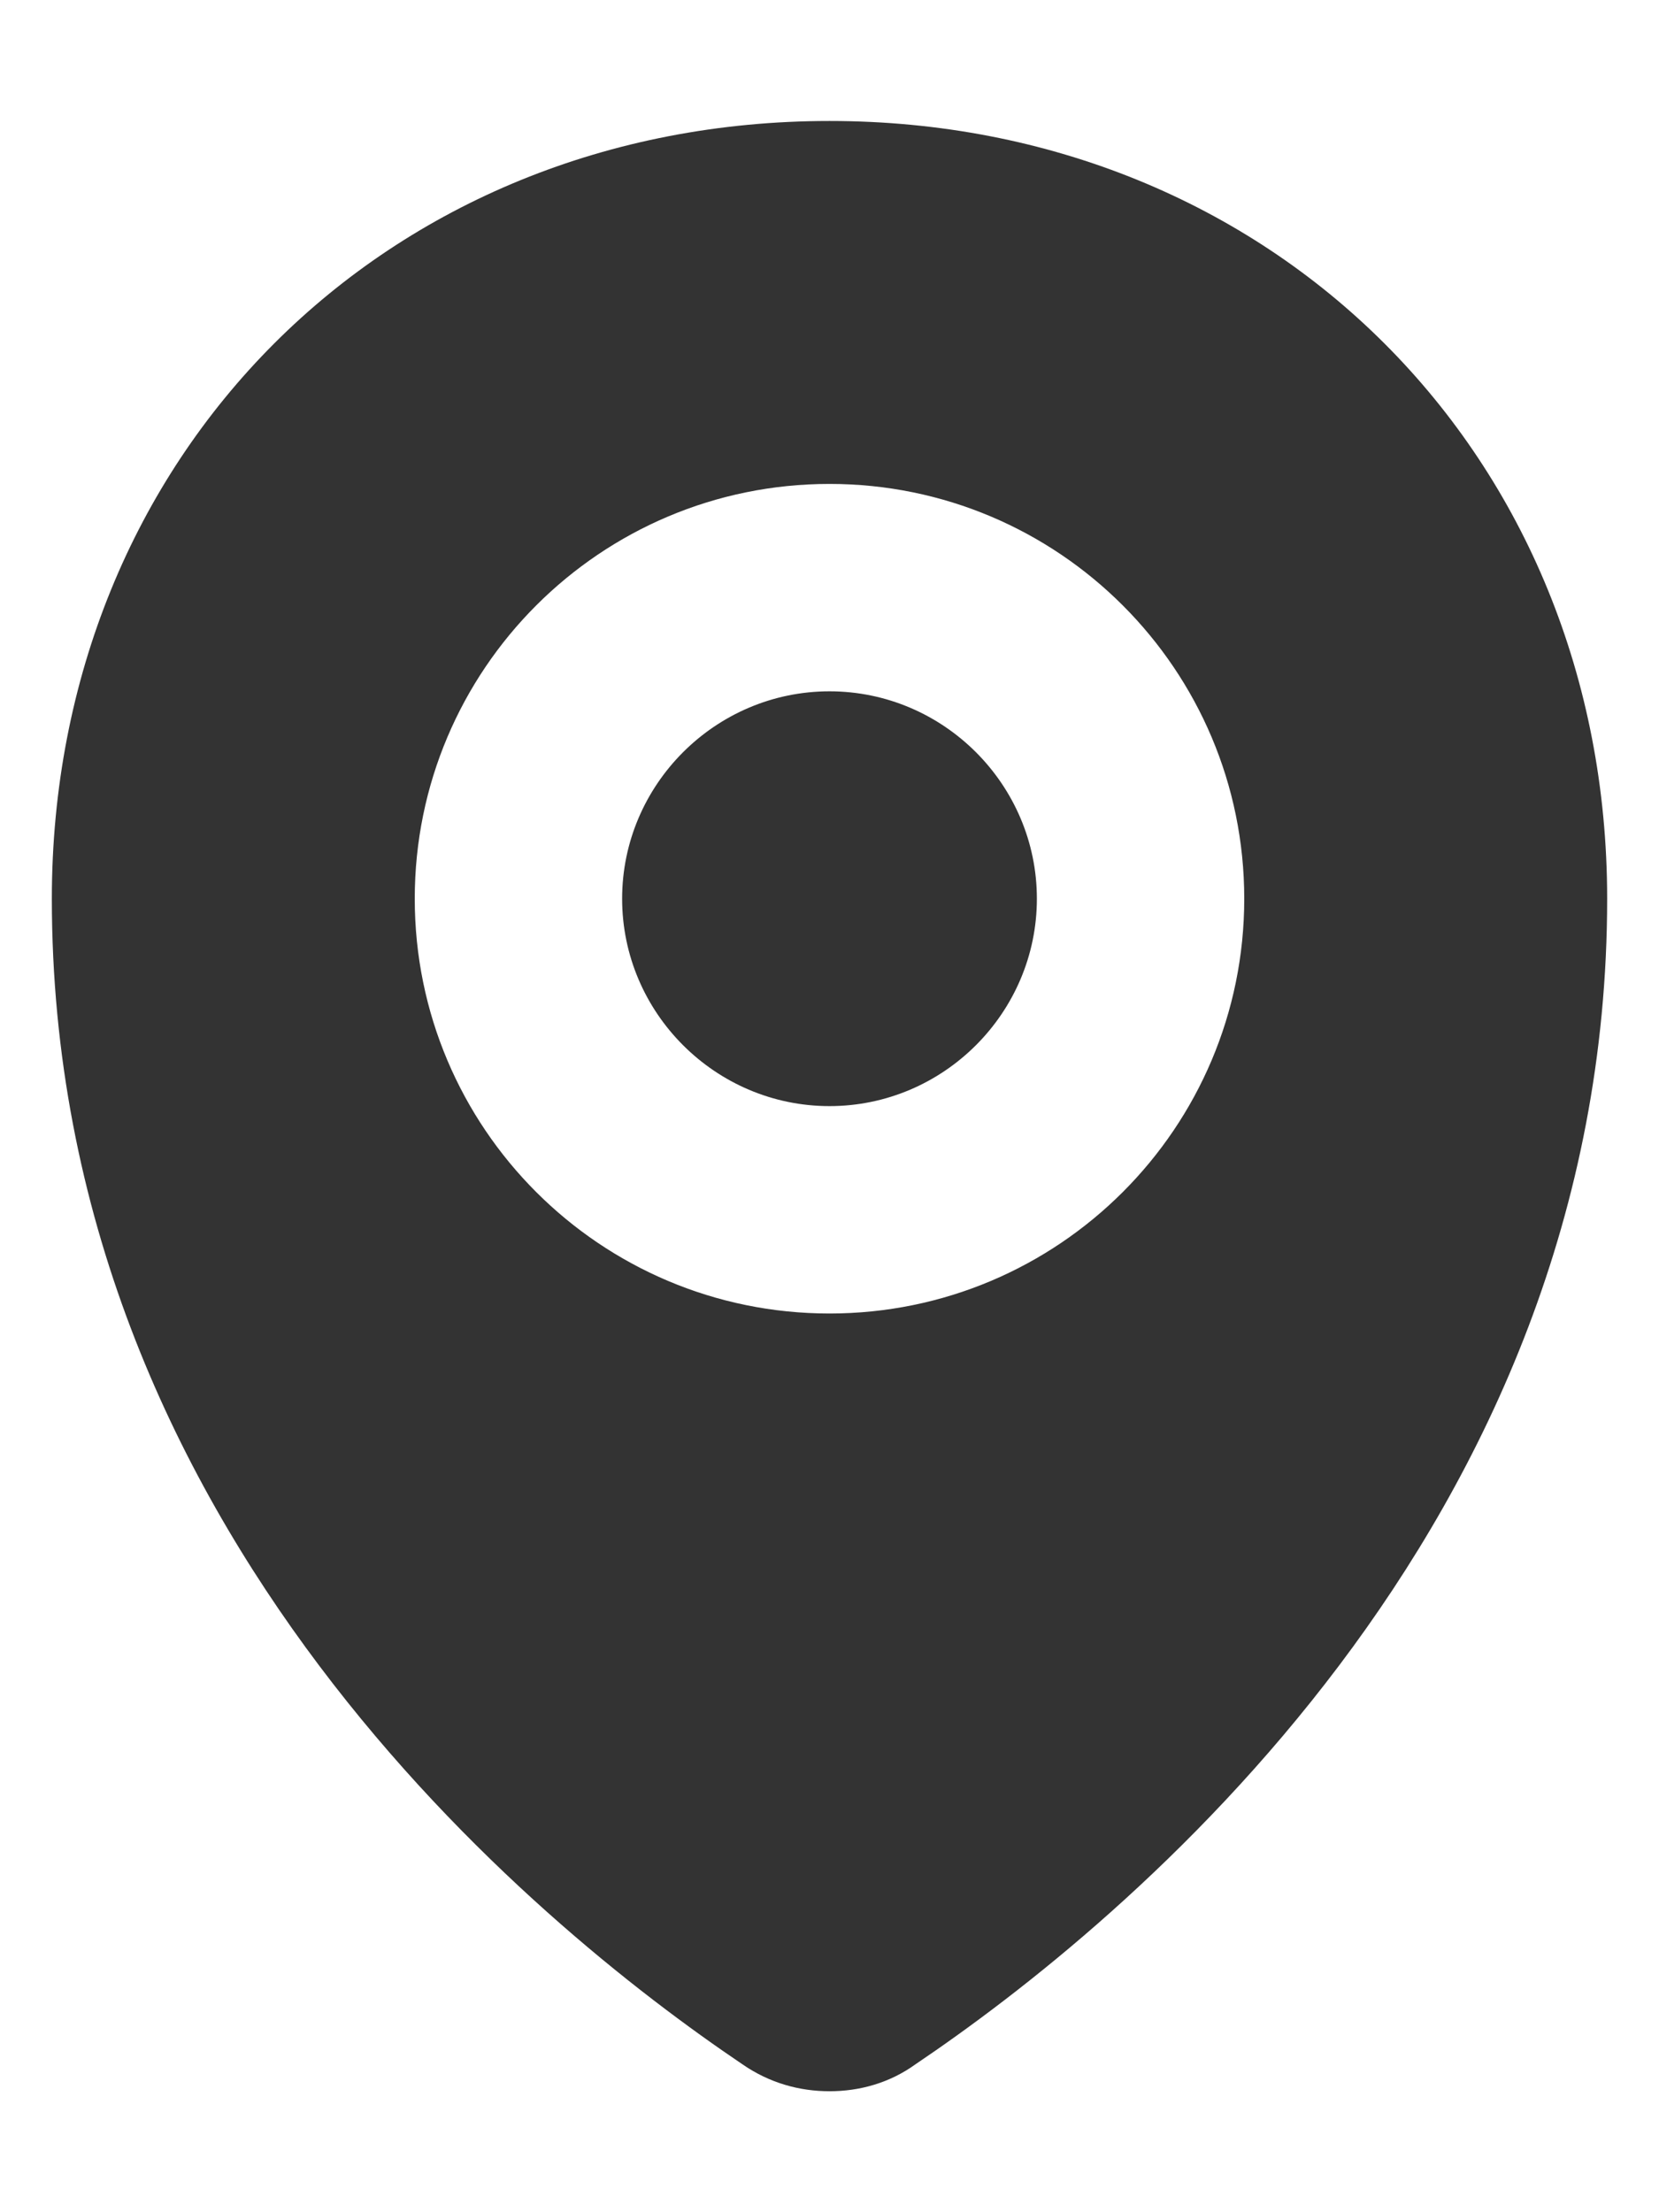 <svg width="12" height="16" viewBox="0 0 12 16" fill="none" xmlns="http://www.w3.org/2000/svg">
<path d="M7.5 6.5C7.5 7.325 6.825 8 6 8C5.175 8 4.5 7.325 4.5 6.5C4.5 5.675 5.175 5 6 5C6.825 5 7.5 5.675 7.5 6.5ZM11.625 6.5C11.625 11.06 8.123 13.918 6.622 14.93C6.435 15.065 6.218 15.125 6 15.125C5.782 15.125 5.565 15.065 5.37 14.93C3.87 13.918 0.375 11.068 0.375 6.5C0.375 3.29 2.79 0.875 6 0.875C9.203 0.875 11.625 3.29 11.625 6.5ZM9 6.5C9 4.843 7.657 3.5 6 3.5C4.343 3.5 3 4.843 3 6.5C3 8.158 4.343 9.5 6 9.5C7.657 9.5 9 8.158 9 6.5Z" fill="#333333"/>
</svg>
